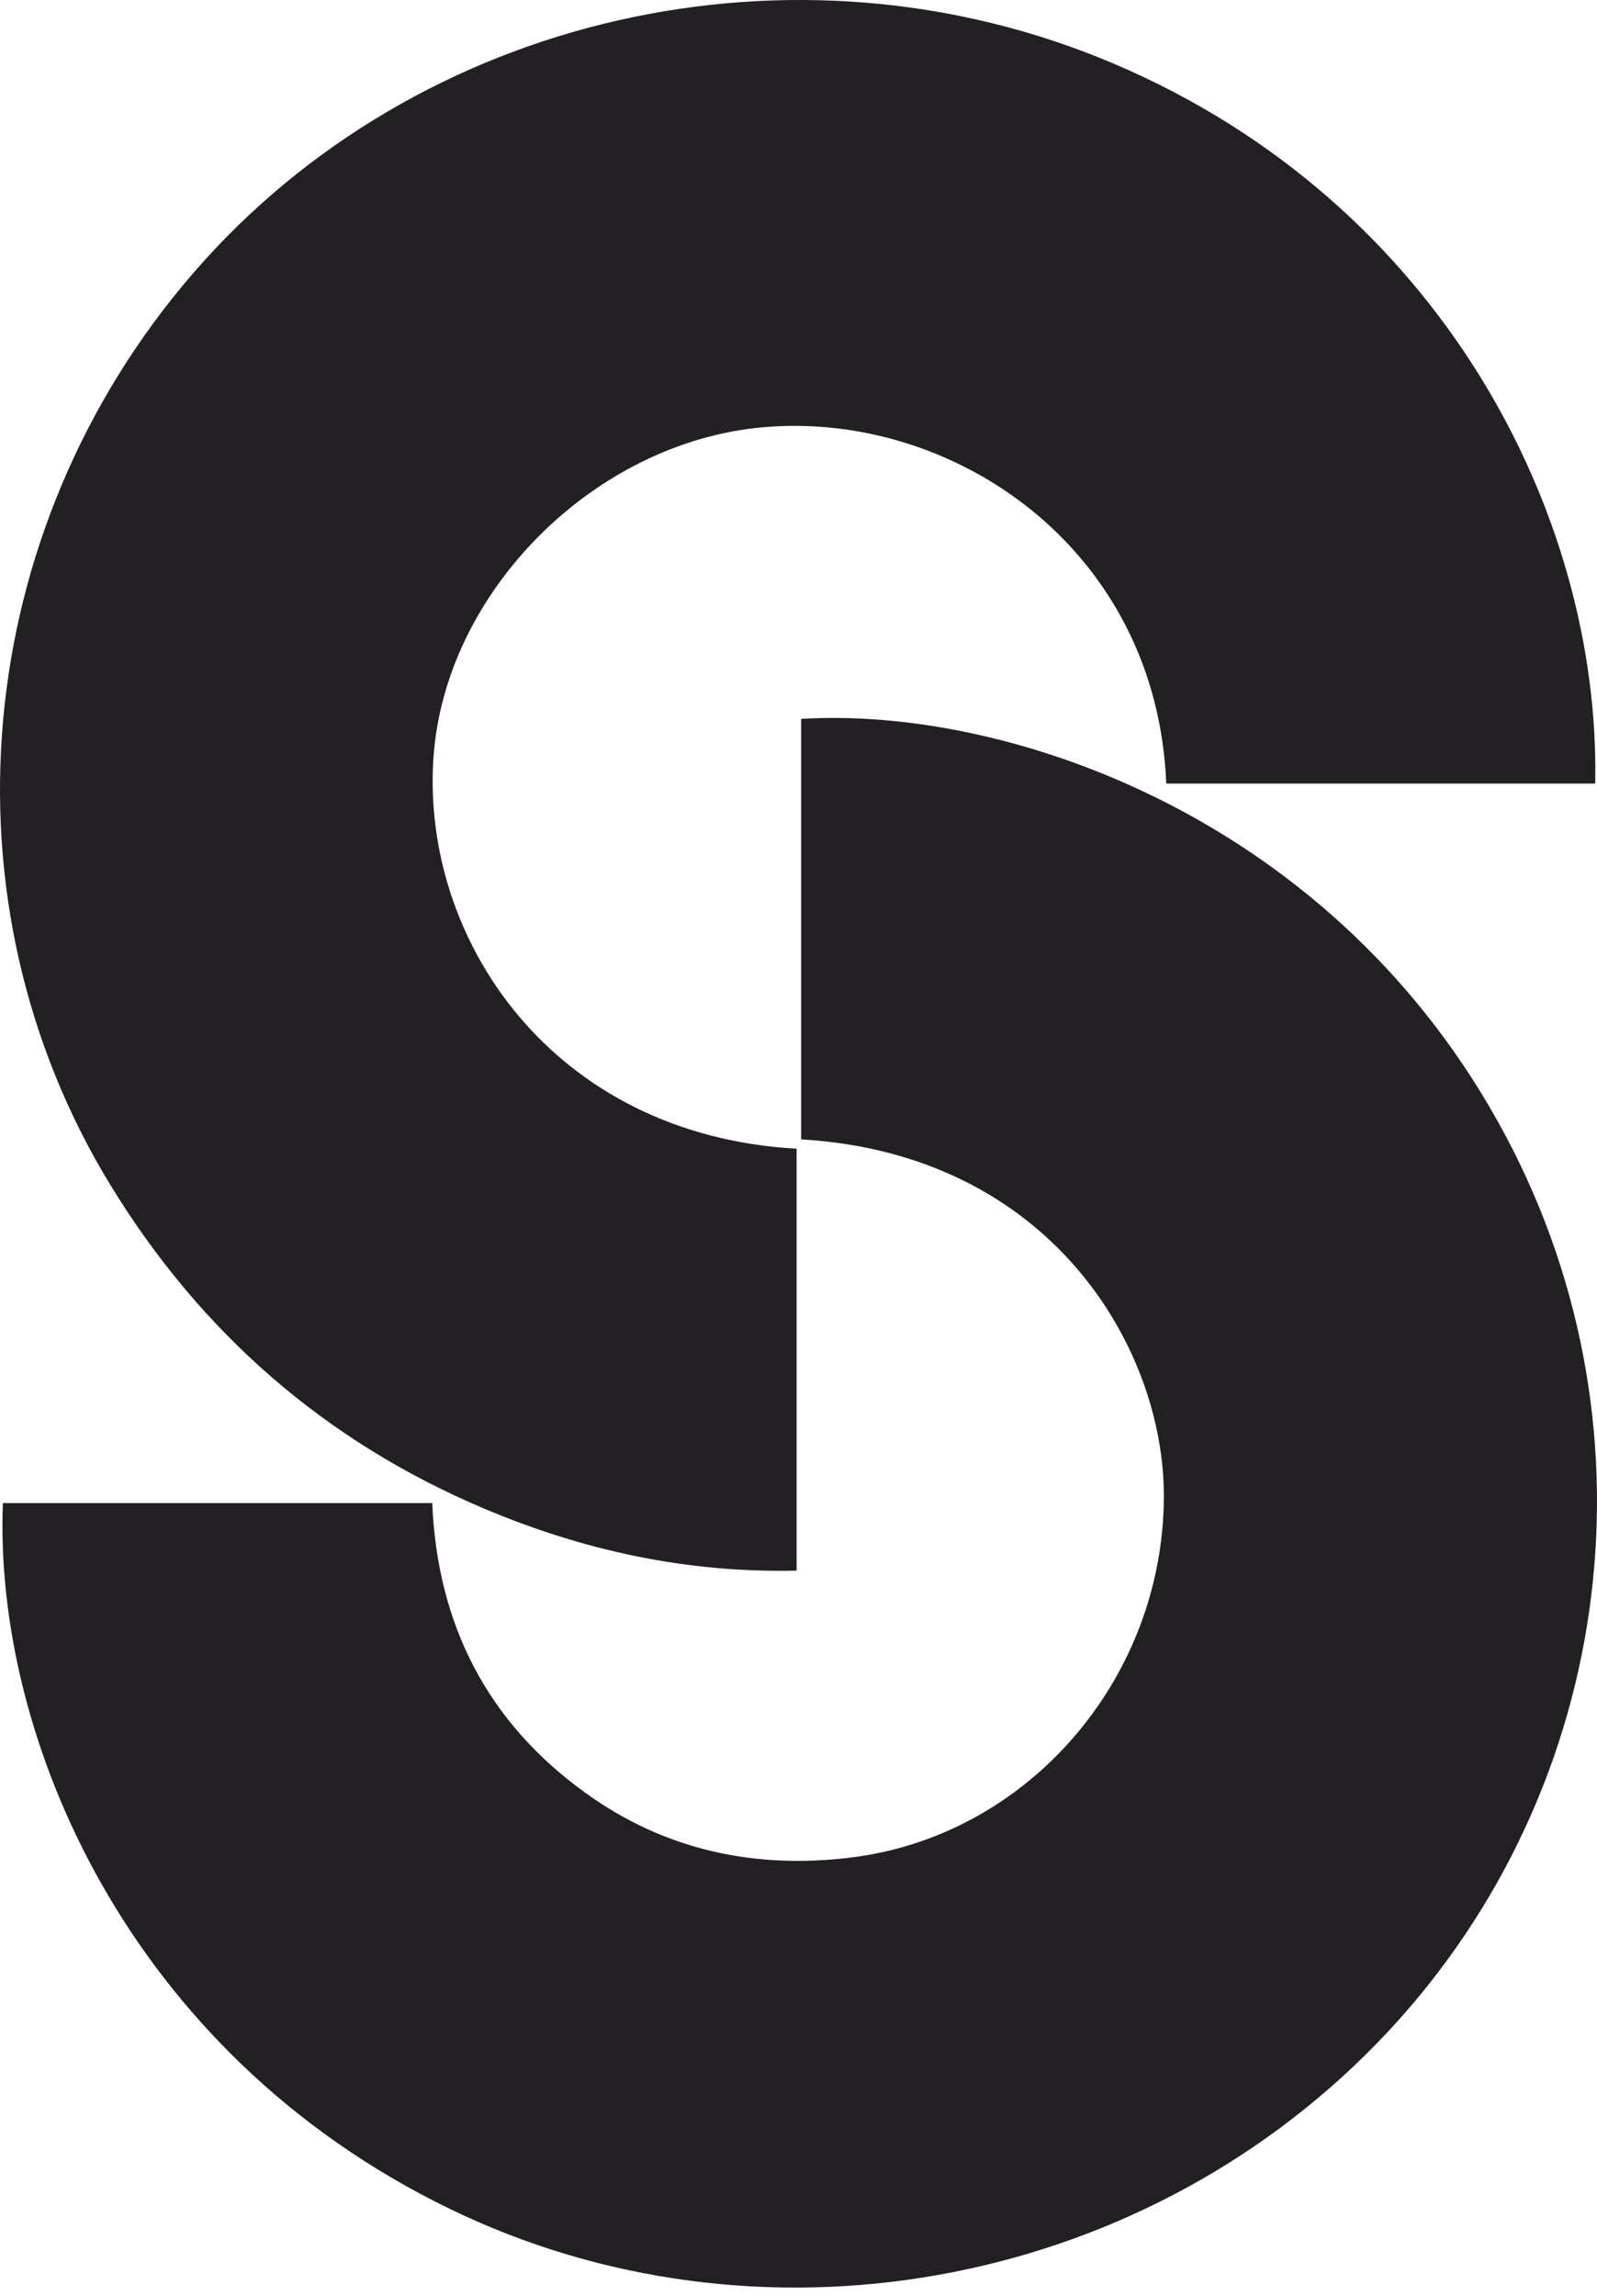 <svg width="32" height="46" viewBox="0 0 32 46" fill="none" xmlns="http://www.w3.org/2000/svg">
<path d="M16.053 14.404C20.2 14.148 26.778 16.389 30.168 22.755C33.363 28.756 32.302 36.101 27.582 40.948C22.744 45.915 15.149 47.243 8.999 44.251C2.558 41.117 -0.127 34.798 0.058 30.116H8.661C8.763 32.548 9.764 34.512 11.748 35.935C13.332 37.072 15.115 37.45 17.028 37.221C20.601 36.794 23.305 33.638 23.321 29.997C23.335 27.032 21.072 23.123 16.053 22.829V14.402" fill="#232024"/>
<path d="M15.962 23.018V31.469C13.762 31.52 11.684 31.067 9.689 30.222C6.512 28.876 4.034 26.71 2.231 23.774C-1.268 18.077 -0.599 10.643 3.873 5.471C8.36 0.282 15.929 -1.44 22.315 1.275C28.869 4.059 32.074 10.319 31.964 15.7H23.369C23.176 10.964 19.074 8.217 15.274 8.562C11.899 8.868 8.908 11.861 8.685 15.189C8.442 18.816 11.062 22.738 15.959 23.016" fill="#232024"/>
</svg>
